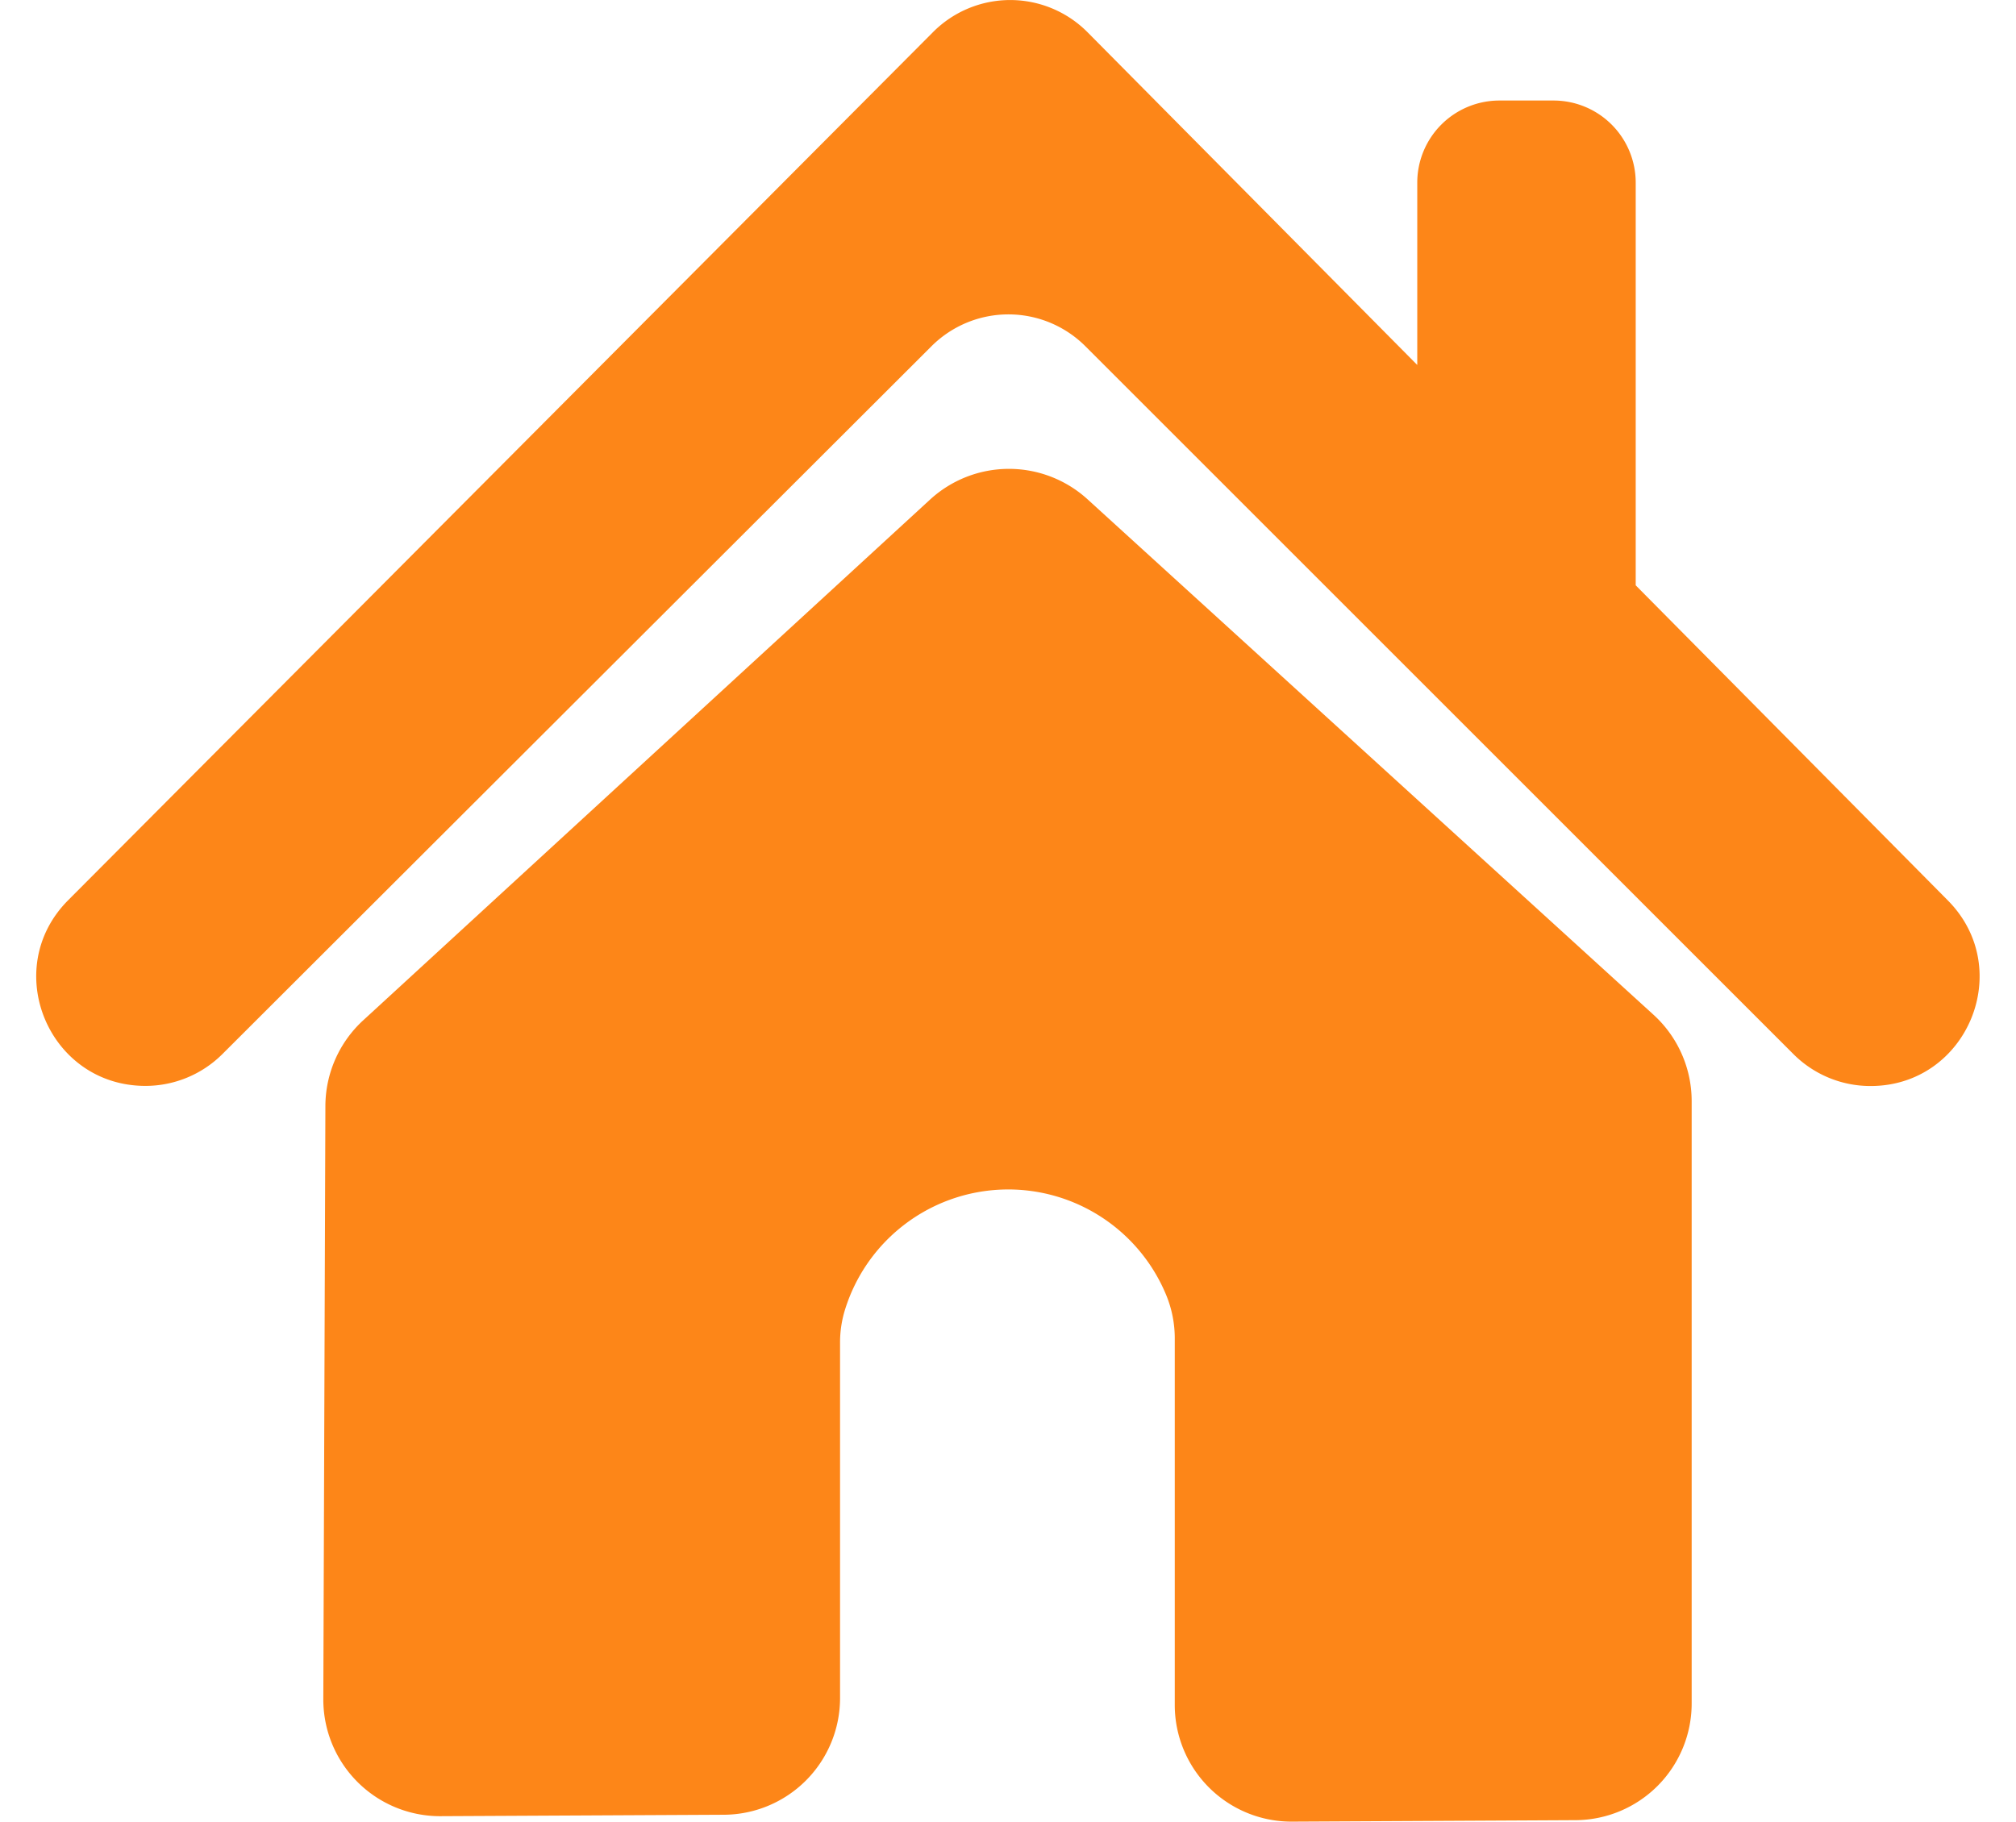 <?xml version="1.0" encoding="UTF-8" standalone="no"?><svg xmlns="http://www.w3.org/2000/svg" xmlns:xlink="http://www.w3.org/1999/xlink" data-name="Layer 1" fill="#fd8618" height="447.8" preserveAspectRatio="xMidYMid meet" version="1" viewBox="-8.9 -0.0 495.4 447.8" width="495.4" zoomAndPan="magnify"><g id="change1_1"><path d="M83.55,434.92l.51-145.82a28.7,28.7,0,0,1,9.27-21l139.3-128a28.67,28.67,0,0,1,38.72-.08L410.44,266.73a28.7,28.7,0,0,1,9.36,21.2V436a28.68,28.68,0,0,1-28.54,28.68l-69.65.36a28.68,28.68,0,0,1-28.83-28.68V346.43a27.93,27.93,0,0,0-2.18-11,42,42,0,0,0-78.82,3.67,27.13,27.13,0,0,0-1.25,8.35q0,43.61,0,87.2A28.69,28.69,0,0,1,182,463.35l-69.57.35A28.69,28.69,0,0,1,83.55,434.92Z" transform="translate(-13 -17.29)"/></g><g id="change1_2"><path d="M482.76,238.62l-76.71-77.46v-99A20.19,20.19,0,0,0,385.86,42h-13.3a20.19,20.19,0,0,0-20.19,20.19V107l-81-81.76a26.76,26.76,0,0,0-38-.05L20.85,238.56c-16.8,16.87-4.85,45.64,19,45.64h0a26.8,26.8,0,0,0,18.9-7.82L233,102.39a26.75,26.75,0,0,1,37.81,0q87,87,174,174a26.75,26.75,0,0,0,18.92,7.84h.07C487.52,284.2,499.49,255.51,482.76,238.62Z" transform="translate(-13 -17.29)"/></g></svg>